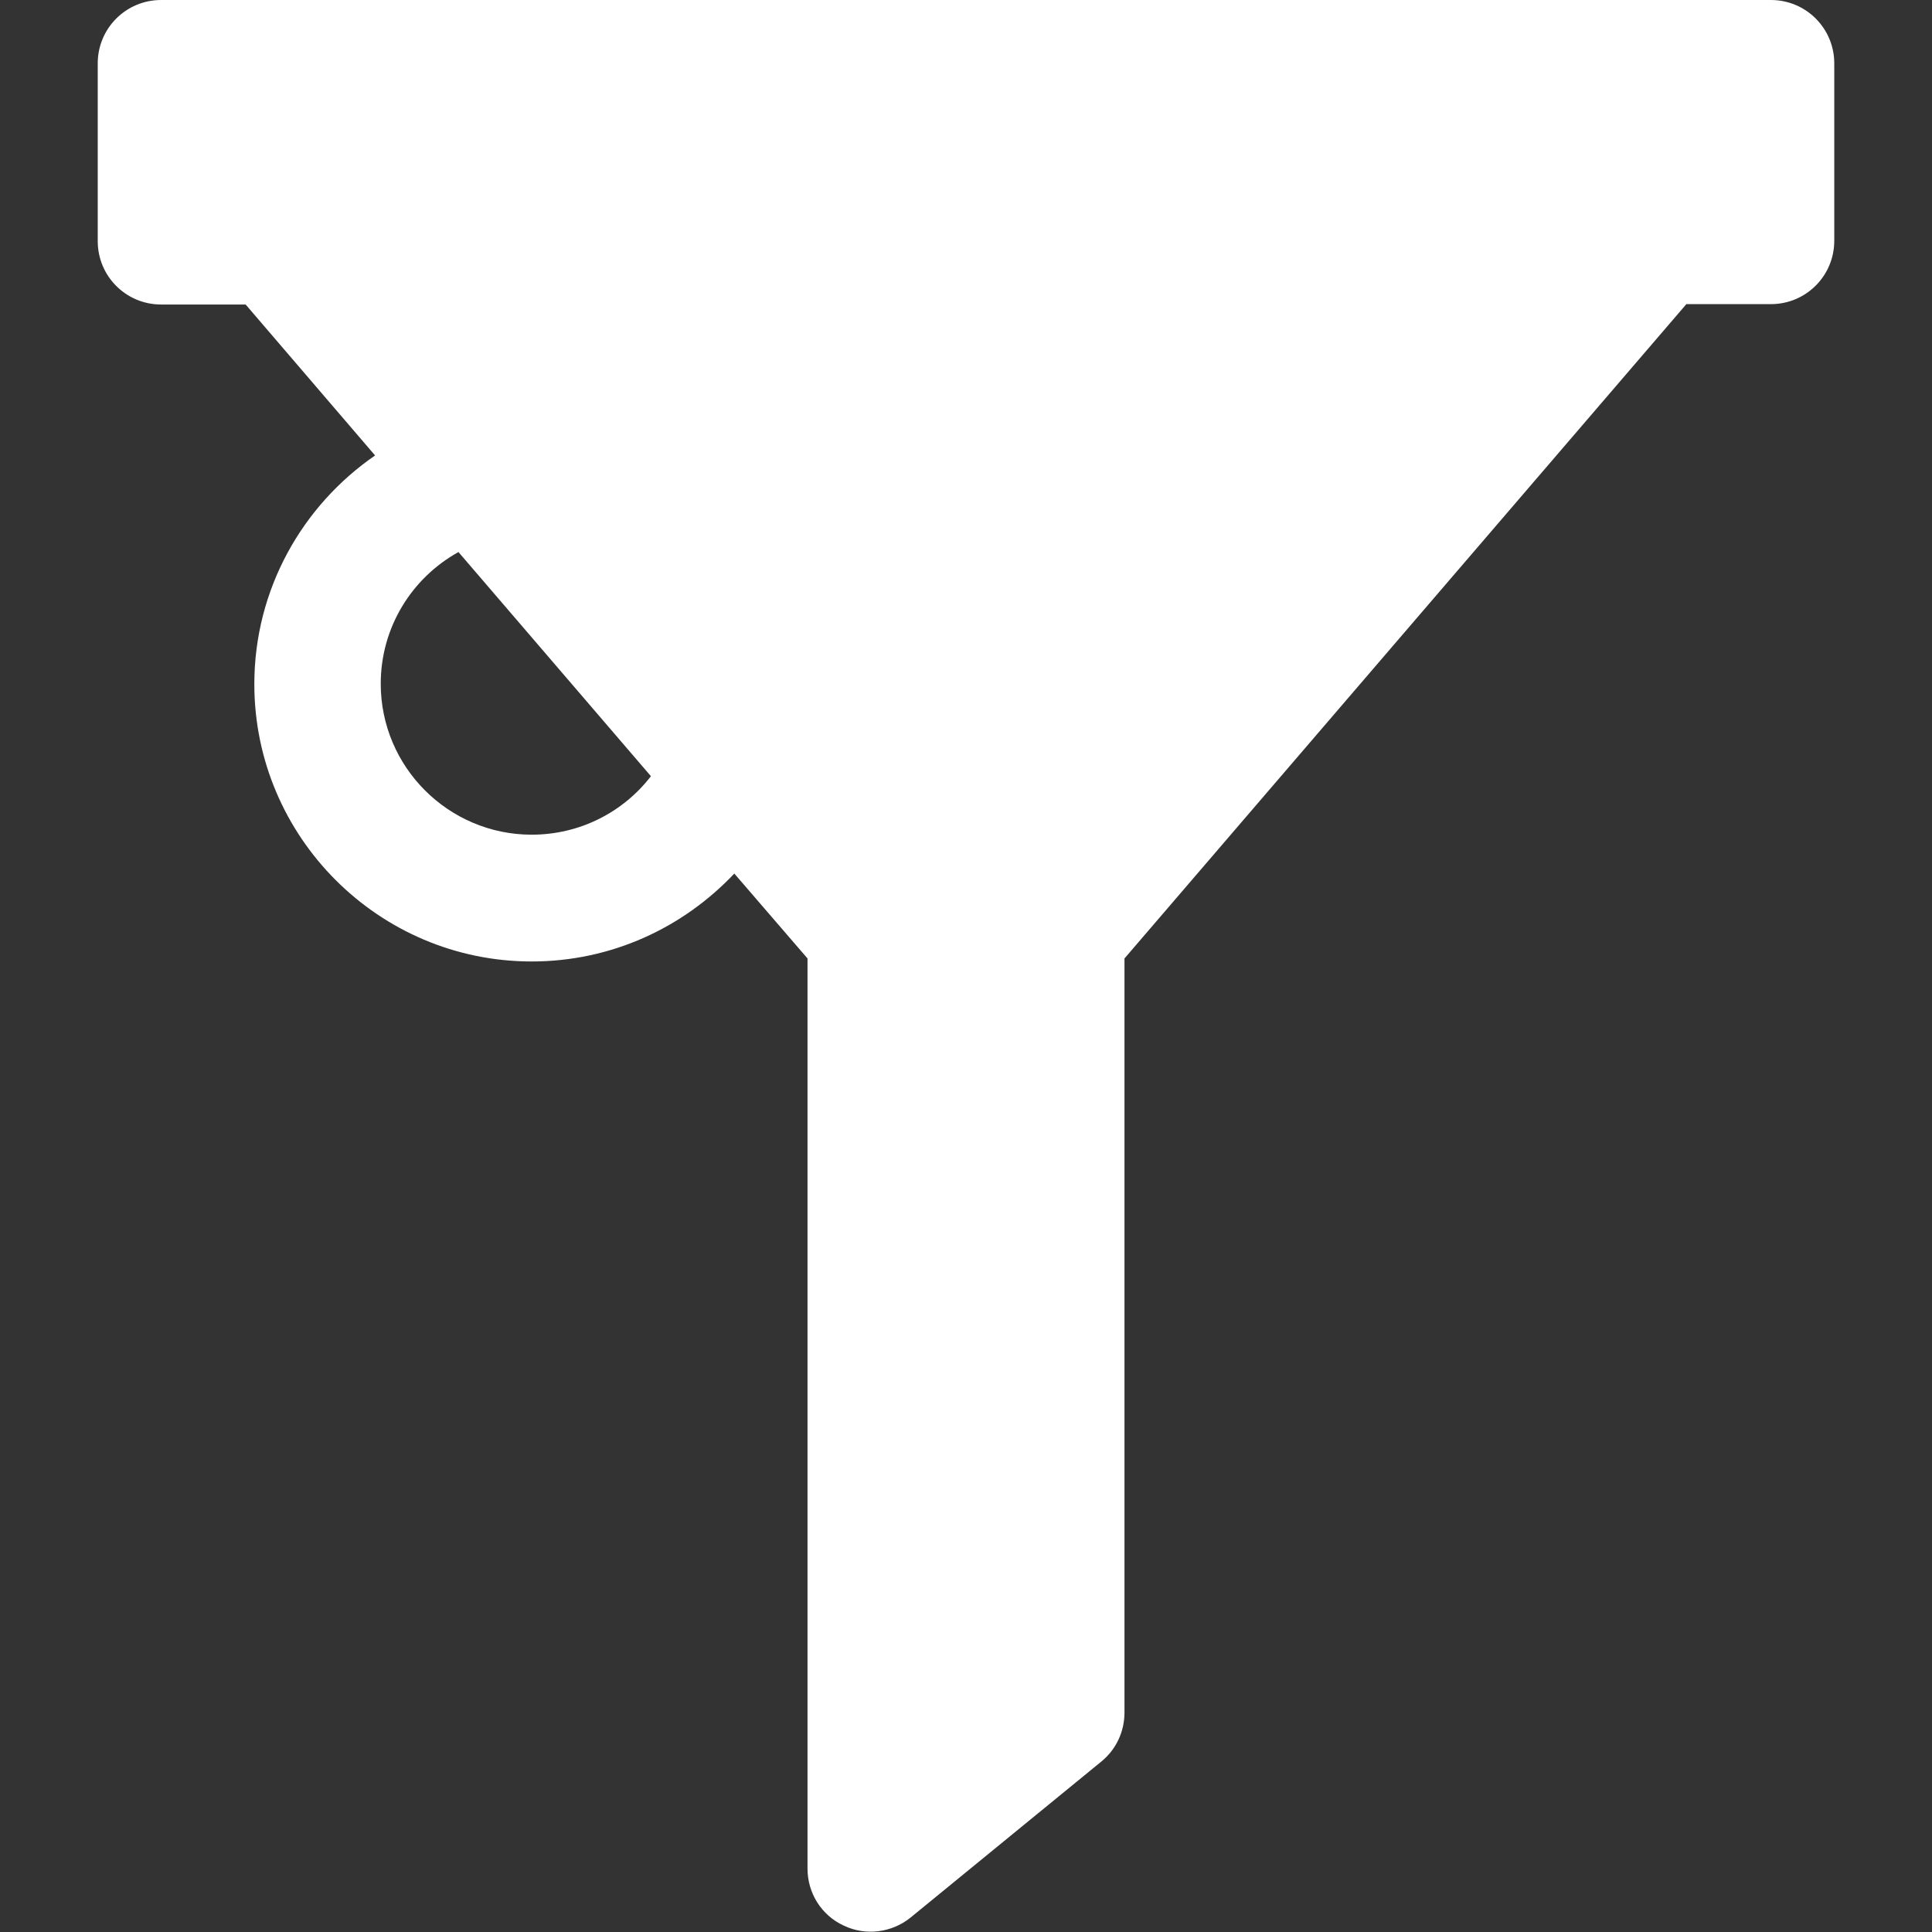 <?xml version="1.0" encoding="utf-8"?>
<!-- Generator: Adobe Illustrator 24.3.0, SVG Export Plug-In . SVG Version: 6.00 Build 0)  -->
<svg version="1.1" id="Layer_1" xmlns="http://www.w3.org/2000/svg" xmlns:xlink="http://www.w3.org/1999/xlink" x="0px" y="0px"
	 viewBox="0 0 512 512" style="enable-background:new 0 0 512 512;" xml:space="preserve">
<rect x="0" y="0" width="512" height="512" fill="#333333" stroke="none"/>
<style type="text/css">
	.st0{fill:#FFFFFF;}
</style>
<g>
	<g>
		<path class="st0" d="M469.3,0H42.7c-9.3,0-16.8,7.5-16.8,16.8v47.1c0,9.3,7.5,16.8,16.8,16.8h22.4l34.3,40
			c-19.3,13.3-32,35.5-32,60.6c0,40.5,33,73.5,73.5,73.5c21.2,0,40.2-9,53.7-23.3L214,254v241.2c0,6.5,3.7,12.4,9.6,15.1
			c5.8,2.8,12.8,1.9,17.8-2.2l50.5-41.3c3.9-3.2,6.1-7.9,6.1-13V254L446.9,80.6h22.4c9.3,0,16.8-7.5,16.8-16.8V16.8
			C486.1,7.5,478.6,0,469.3,0z M140.9,221.2c-22,0-40-17.9-40-40c0-15,8.3-28.1,20.6-34.9l51,59.4
			C165.2,215.2,153.7,221.2,140.9,221.2z"/>
	</g>
</g>
</svg>
